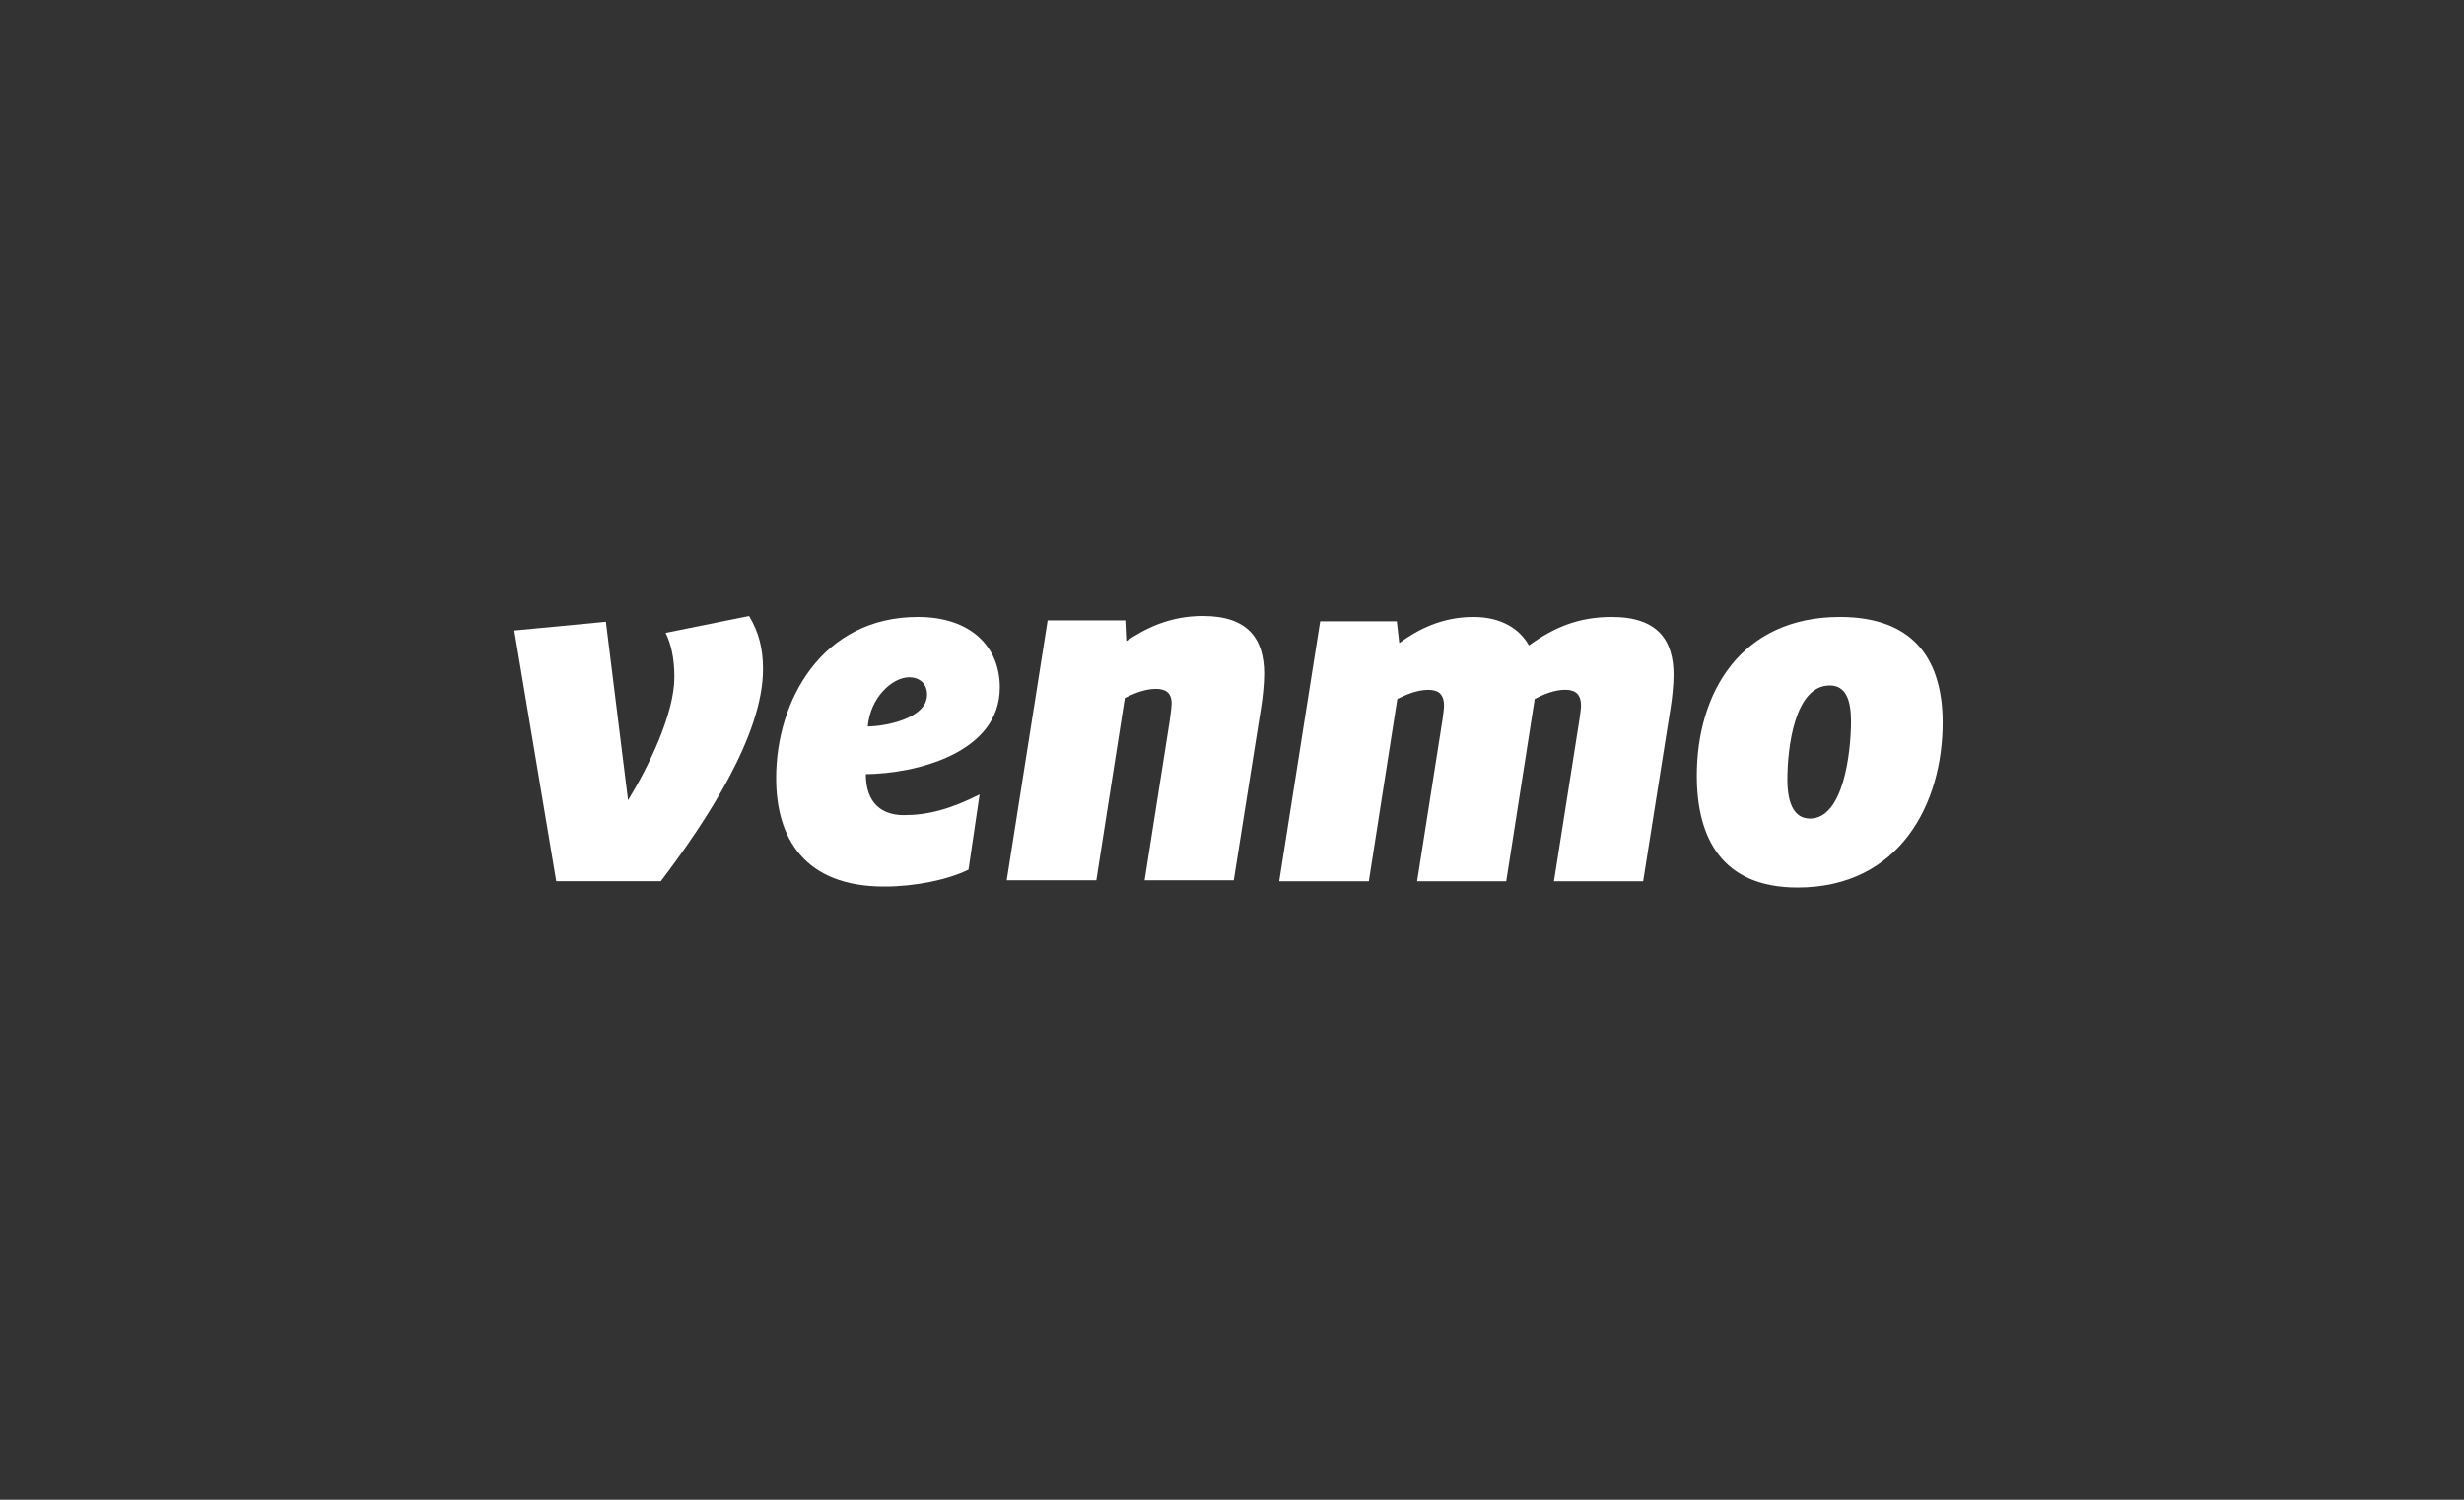 <svg xmlns="http://www.w3.org/2000/svg" xmlns:xlink="http://www.w3.org/1999/xlink" width="184" zoomAndPan="magnify" viewBox="0 0 138 84" height="112" preserveAspectRatio="xMidYMid meet" version="1.2"><rect x="0" y="0" width="138" height="84" fill="#333333" stroke="none"/><defs><clipPath id="f784c19e4c"><path d="M 28.797 34.188 L 43 34.188 L 43 49.938 L 28.797 49.938 Z M 28.797 34.188"></path></clipPath><clipPath id="cb8254ce8b"><path d="M 43 34.188 L 56 34.188 L 56 49.938 L 43 49.938 Z M 43 34.188"></path></clipPath><clipPath id="dfc670327f"><path d="M 56 34.188 L 71 34.188 L 71 49.938 L 56 49.938 Z M 56 34.188"></path></clipPath><clipPath id="a09bcb04ab"><path d="M 71 34.188 L 94 34.188 L 94 49.938 L 71 49.938 Z M 71 34.188"></path></clipPath><clipPath id="129d3b9e60"><path d="M 95 34.188 L 109 34.188 L 109 49.938 L 95 49.938 Z M 95 34.188"></path></clipPath></defs><g id="eaf095aab2"><g clip-rule="nonzero" clip-path="url(#f784c19e4c)"><path style="stroke:none;fill-rule:nonzero;fill:#ffffff;fill-opacity:1;" d="M 41.953 34.5 C 42.492 35.395 42.734 36.312 42.734 37.473 C 42.734 41.172 39.574 45.98 37.012 49.355 L 31.152 49.355 L 28.805 35.312 L 33.934 34.824 L 35.176 44.82 C 36.336 42.93 37.77 39.957 37.77 37.934 C 37.77 36.824 37.578 36.066 37.281 35.445 Z M 41.953 34.5"></path></g><g clip-rule="nonzero" clip-path="url(#cb8254ce8b)"><path style="stroke:none;fill-rule:nonzero;fill:#ffffff;fill-opacity:1;" d="M 48.602 40.688 C 49.543 40.688 51.922 40.254 51.922 38.906 C 51.922 38.258 51.461 37.934 50.922 37.934 C 49.977 37.934 48.734 39.066 48.602 40.688 Z M 48.492 43.359 C 48.492 45.012 49.41 45.656 50.625 45.656 C 51.949 45.656 53.215 45.332 54.863 44.496 L 54.242 48.711 C 53.082 49.277 51.273 49.656 49.52 49.656 C 45.062 49.656 43.469 46.953 43.469 43.578 C 43.469 39.203 46.062 34.555 51.41 34.555 C 54.352 34.555 55.996 36.203 55.996 38.5 C 56 42.199 51.246 43.336 48.492 43.359 Z M 48.492 43.359"></path></g><g clip-rule="nonzero" clip-path="url(#dfc670327f)"><path style="stroke:none;fill-rule:nonzero;fill:#ffffff;fill-opacity:1;" d="M 70.801 37.742 C 70.801 38.285 70.719 39.066 70.637 39.578 L 69.098 49.305 L 64.105 49.305 L 65.508 40.391 C 65.535 40.148 65.617 39.66 65.617 39.391 C 65.617 38.742 65.211 38.582 64.723 38.582 C 64.078 38.582 63.43 38.879 62.996 39.094 L 61.402 49.305 L 56.383 49.305 L 58.676 34.746 L 63.023 34.746 L 63.078 35.906 C 64.105 35.23 65.453 34.5 67.371 34.5 C 69.91 34.5 70.801 35.797 70.801 37.742 Z M 70.801 37.742"></path></g><g clip-rule="nonzero" clip-path="url(#a09bcb04ab)"><path style="stroke:none;fill-rule:nonzero;fill:#ffffff;fill-opacity:1;" d="M 85.629 36.148 C 87.059 35.125 88.41 34.555 90.273 34.555 C 92.836 34.555 93.73 35.852 93.73 37.797 C 93.73 38.34 93.648 39.121 93.566 39.633 L 92.027 49.359 L 87.031 49.359 L 88.465 40.254 C 88.492 40.012 88.547 39.715 88.547 39.527 C 88.547 38.797 88.141 38.633 87.652 38.633 C 87.031 38.633 86.414 38.906 85.953 39.148 L 84.359 49.359 L 79.367 49.359 L 80.797 40.254 C 80.824 40.012 80.875 39.715 80.875 39.527 C 80.875 38.797 80.469 38.637 79.984 38.637 C 79.336 38.637 78.691 38.934 78.258 39.148 L 76.664 49.359 L 71.645 49.359 L 73.938 34.797 L 78.23 34.797 L 78.367 36.016 C 79.367 35.285 80.715 34.555 82.523 34.555 C 84.09 34.555 85.117 35.23 85.629 36.148 Z M 85.629 36.148"></path></g><g clip-rule="nonzero" clip-path="url(#129d3b9e60)"><path style="stroke:none;fill-rule:nonzero;fill:#ffffff;fill-opacity:1;" d="M 103.668 40.391 C 103.668 39.199 103.371 38.391 102.48 38.391 C 100.512 38.391 100.105 41.875 100.105 43.656 C 100.105 45.008 100.484 45.848 101.375 45.848 C 103.238 45.848 103.668 42.172 103.668 40.391 Z M 95.031 43.441 C 95.031 38.852 97.457 34.555 103.047 34.555 C 107.262 34.555 108.801 37.039 108.801 40.473 C 108.801 45.008 106.398 49.711 100.672 49.711 C 96.434 49.711 95.031 46.926 95.031 43.441 Z M 95.031 43.441"></path></g></g></svg>